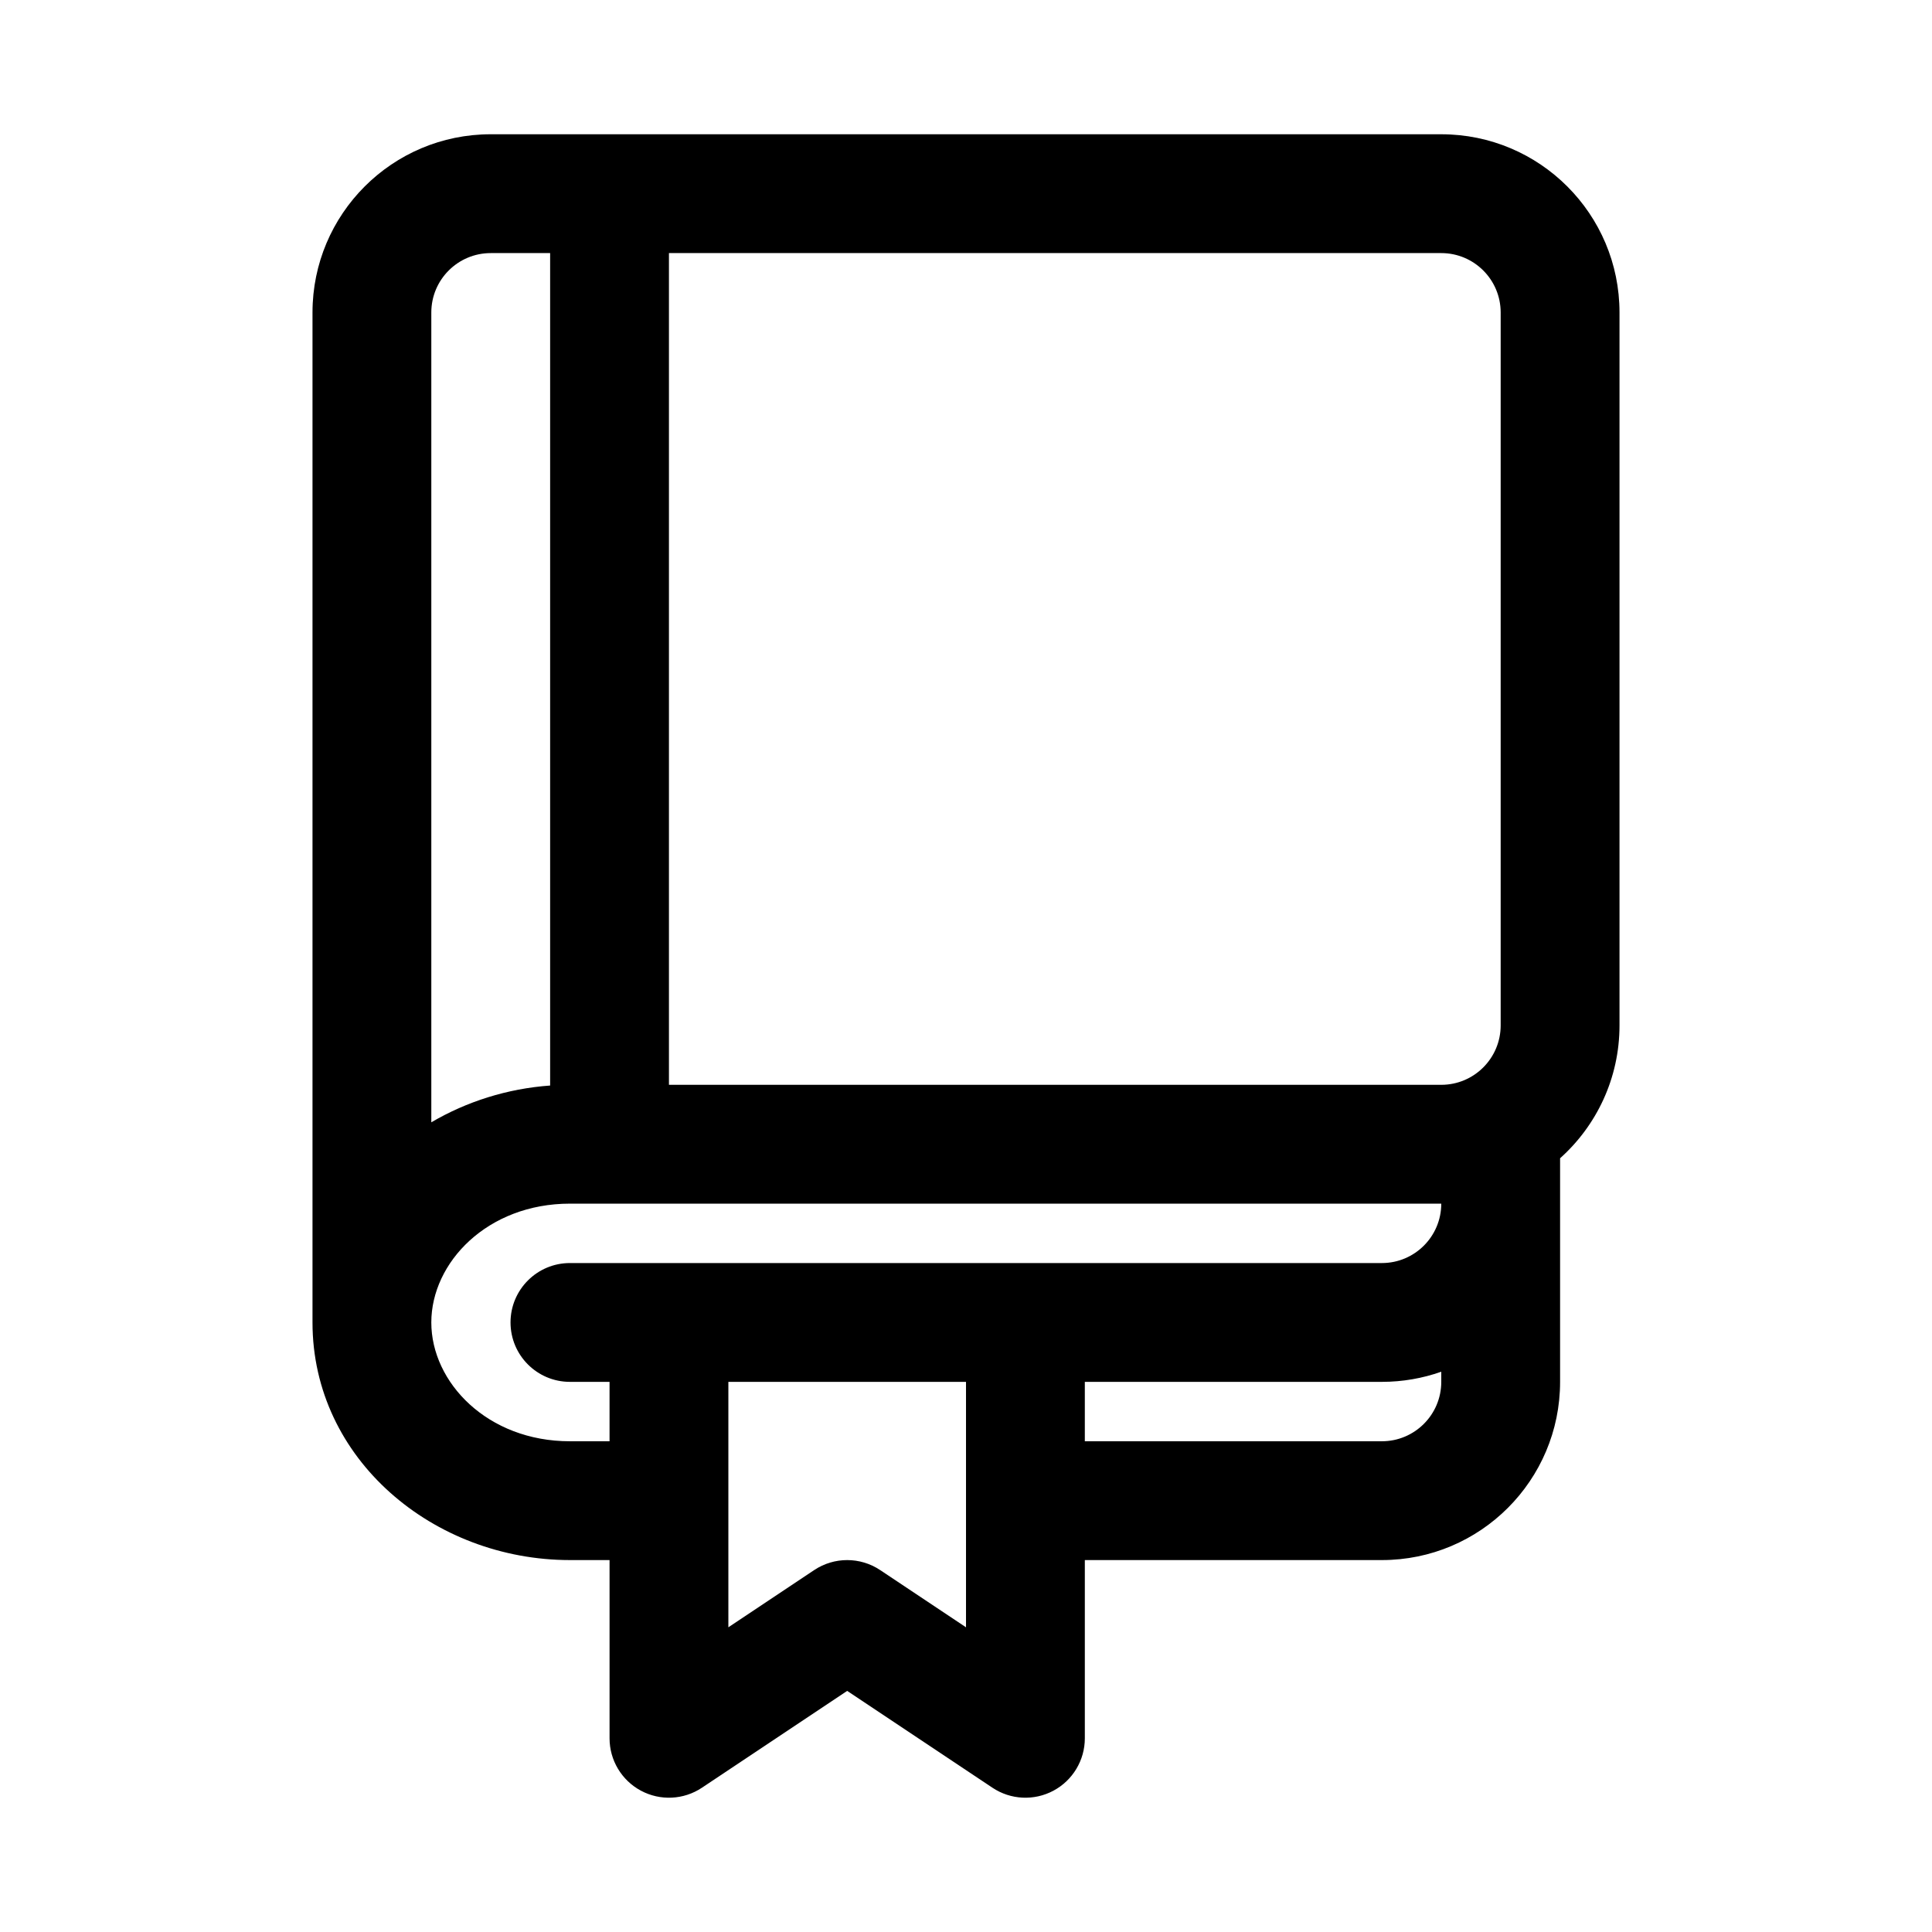 <?xml version="1.0" encoding="UTF-8"?>
<!-- Uploaded to: SVG Repo, www.svgrepo.com, Generator: SVG Repo Mixer Tools -->
<svg fill="#000000" width="800px" height="800px" version="1.1" viewBox="144 144 512 512" xmlns="http://www.w3.org/2000/svg">
 <path d="m274.05 179.58c-26.086 0-47.234 21.145-47.234 47.23v267.65c0 36.301 32.148 62.977 68.227 62.977h10.496v47.234c0 5.805 3.195 11.141 8.312 13.879 5.121 2.742 11.332 2.441 16.164-0.781l38.5-25.664 38.496 25.664c4.832 3.223 11.043 3.523 16.164 0.781 5.117-2.738 8.316-8.074 8.316-13.879v-47.234h78.719c26.086 0 47.23-21.145 47.23-47.23v-59.258c9.664-8.648 15.746-21.219 15.746-35.207v-188.93c0-26.086-21.145-47.23-47.234-47.23zm157.44 346.37h78.719c8.695 0 15.742-7.047 15.742-15.742v-2.688c-4.922 1.738-10.223 2.688-15.742 2.688h-78.719zm-136.45-47.23c-8.695 0-15.746 7.047-15.746 15.742 0 8.699 7.051 15.746 15.746 15.746h10.496v15.742h-10.496c-21.891 0-36.738-15.613-36.738-31.488 0-15.871 14.848-31.484 36.738-31.484h230.91c0 8.695-7.047 15.742-15.742 15.742zm-20.992-267.65h15.742v220.42l0.004 0.188c-11.34 0.812-22.137 4.246-31.492 9.746v-214.61c0-8.695 7.051-15.742 15.746-15.742zm251.9 220.42h-204.67v-220.42h204.67c8.695 0 15.746 7.047 15.746 15.742v188.93c0 8.695-7.051 15.746-15.746 15.746zm-166.17 128.59-22.754 15.172v-65.047h62.977v65.047l-22.758-15.172c-5.285-3.523-12.176-3.523-17.465 0z" fill-rule="evenodd"/>
</svg>